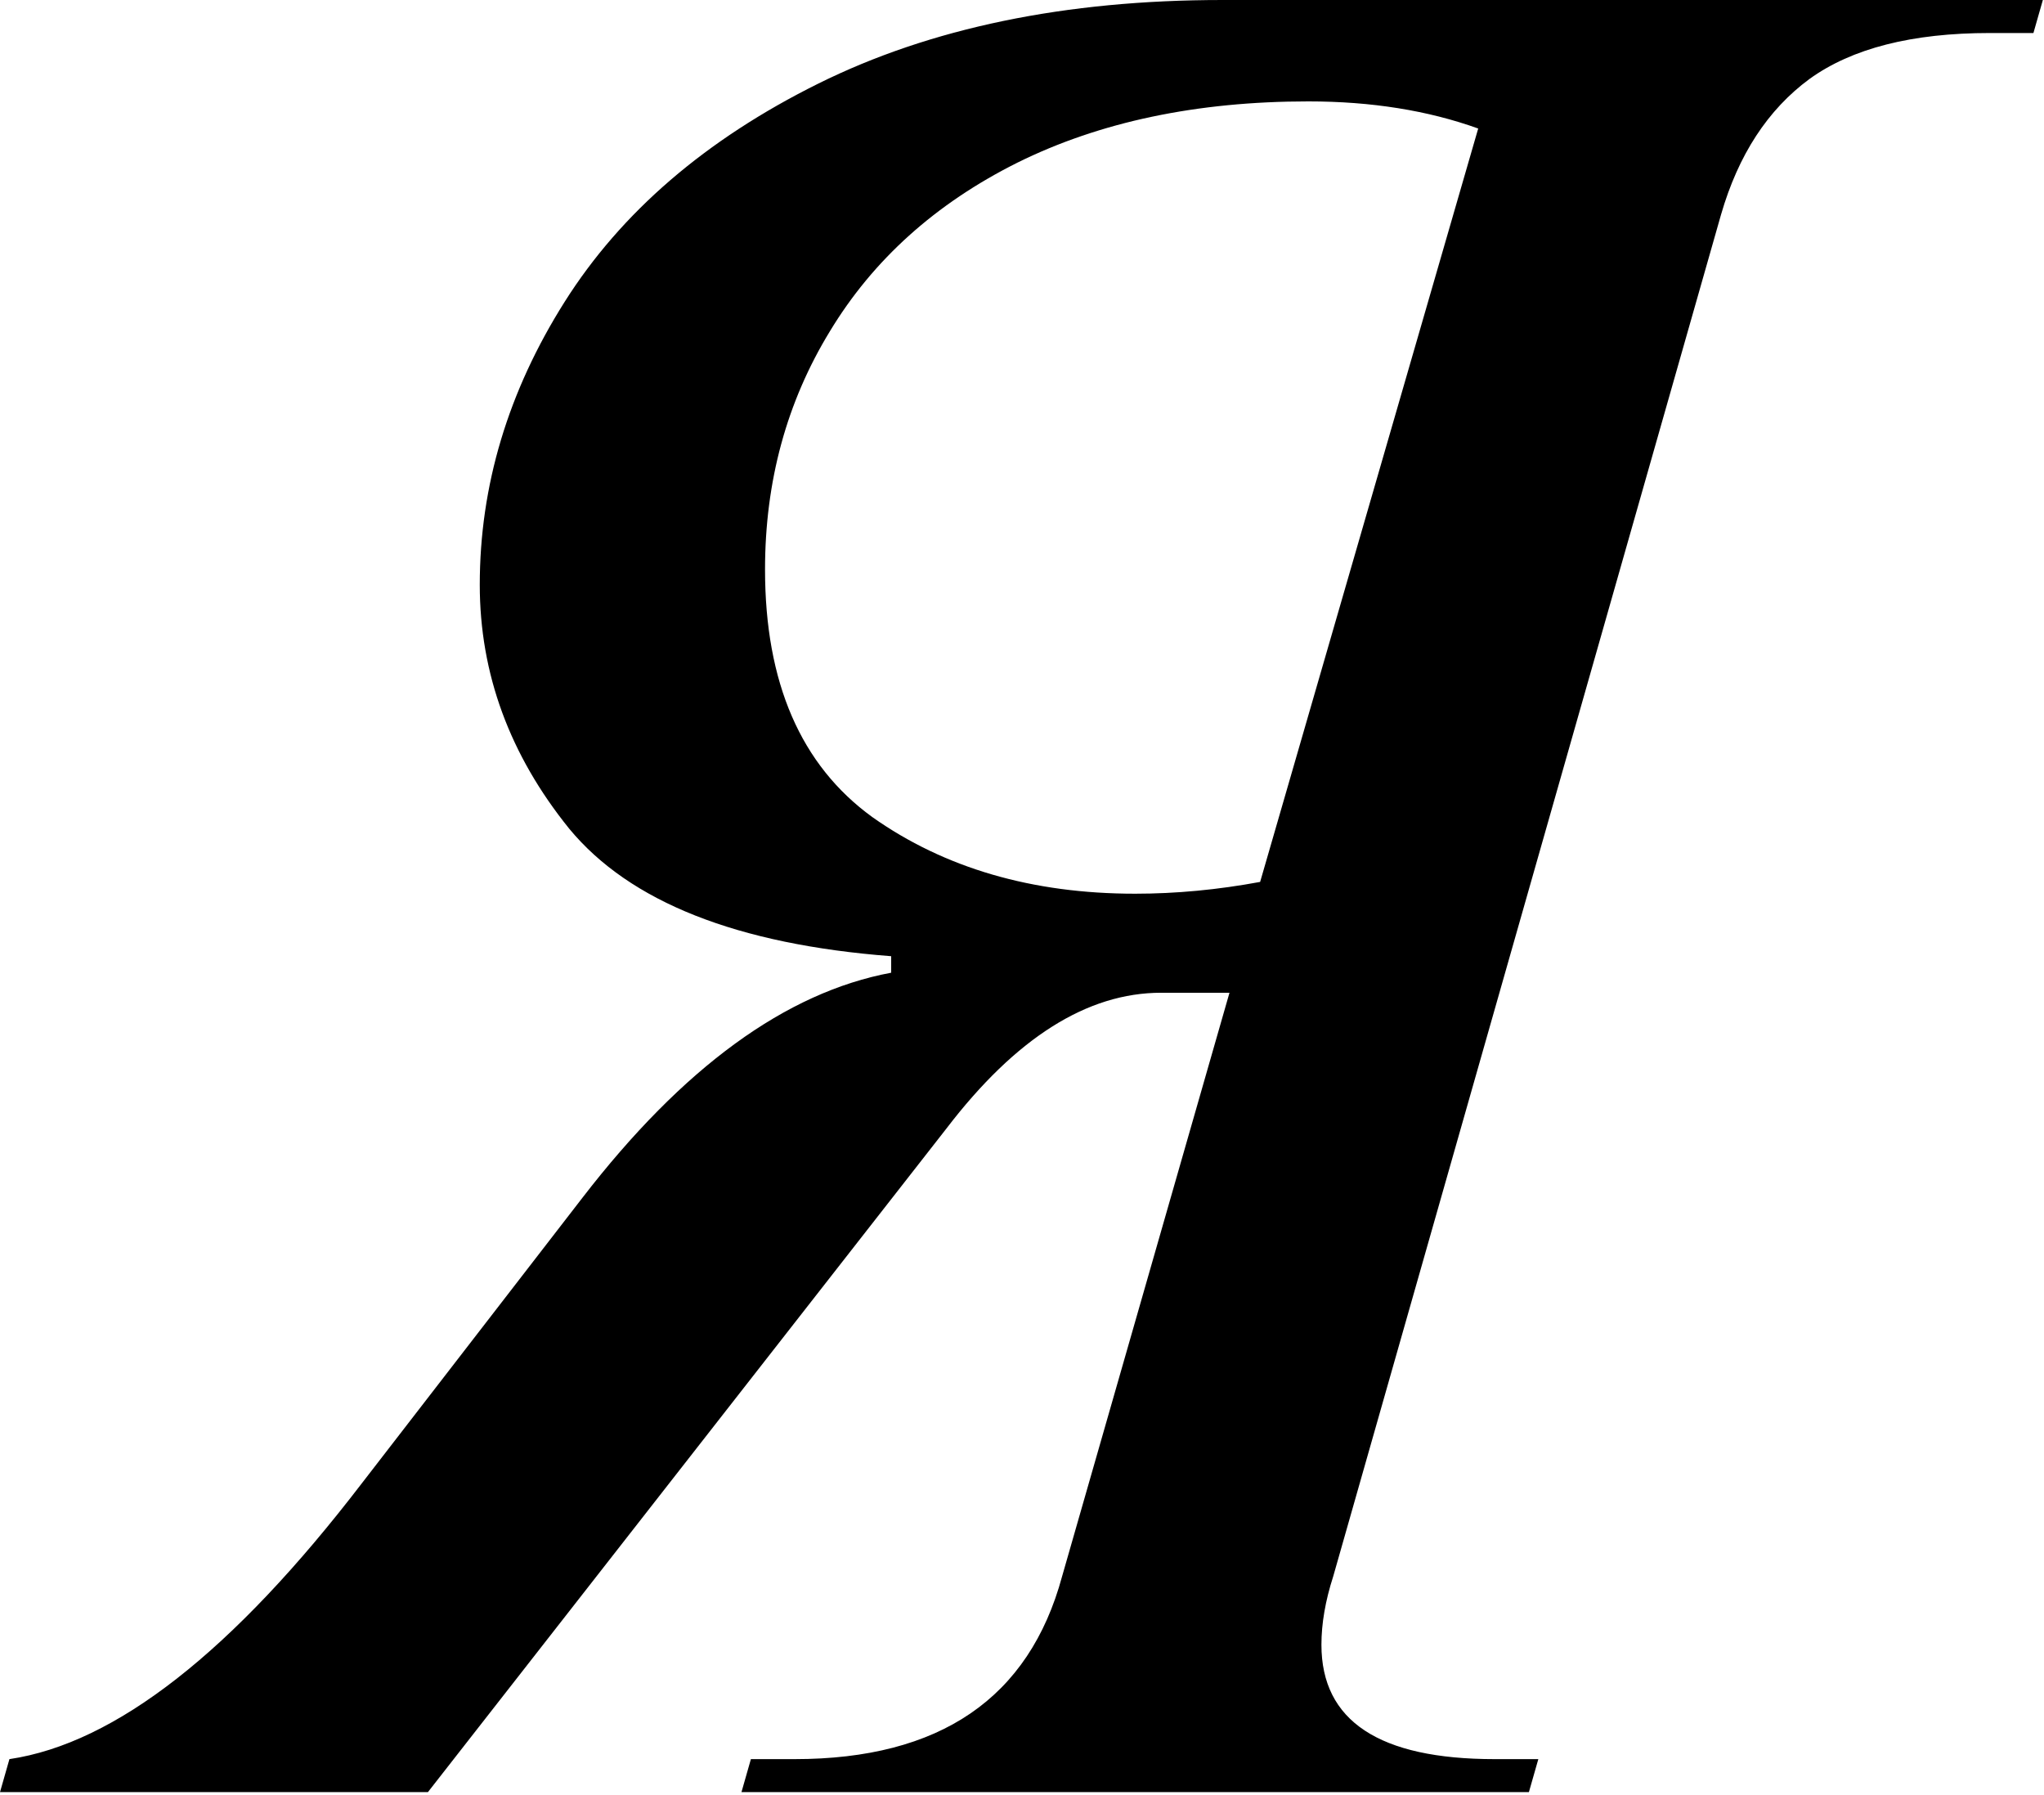 <?xml version="1.0" encoding="UTF-8"?>
<svg xmlns="http://www.w3.org/2000/svg" width="254" height="223" viewBox="0 0 254 223" fill="none">
  <path d="M152.783 123.34H144.287C135.107 123.34 126.221 128.955 117.627 140.186L53.174 222.656H0L1.172 218.555C14.355 216.602 28.955 205.176 44.971 184.277L72.363 148.828C84.863 132.617 97.656 123.291 110.742 120.85V118.799C91.602 117.334 78.272 112.061 70.752 102.979C63.33 93.799 59.619 83.691 59.619 72.656C59.619 60.352 63.135 48.633 70.166 37.5C77.197 26.367 87.695 17.334 101.66 10.4C115.625 3.467 132.373 0 151.904 0H253.857L252.686 4.102H247.266C237.598 4.102 230.127 6.006 224.854 9.814C219.678 13.623 216.016 19.238 213.867 26.66L165.674 195.85C164.697 198.877 164.209 201.709 164.209 204.346C164.209 213.818 171.387 218.555 185.742 218.555H191.162L189.99 222.656H92.139L93.311 218.555H98.731C116.797 218.555 127.881 210.986 131.982 195.85L152.783 123.34ZM156.592 109.57L183.691 15.967C177.441 13.721 170.41 12.598 162.598 12.598C148.73 12.598 136.67 15.137 126.416 20.215C116.26 25.293 108.496 32.275 103.125 41.162C97.754 49.951 95.068 59.815 95.068 70.752C95.068 84.814 99.512 95.068 108.398 101.514C117.383 107.861 128.271 111.035 141.064 111.035C146.143 111.035 151.318 110.547 156.592 109.57Z" fill="black"></path>
</svg>

